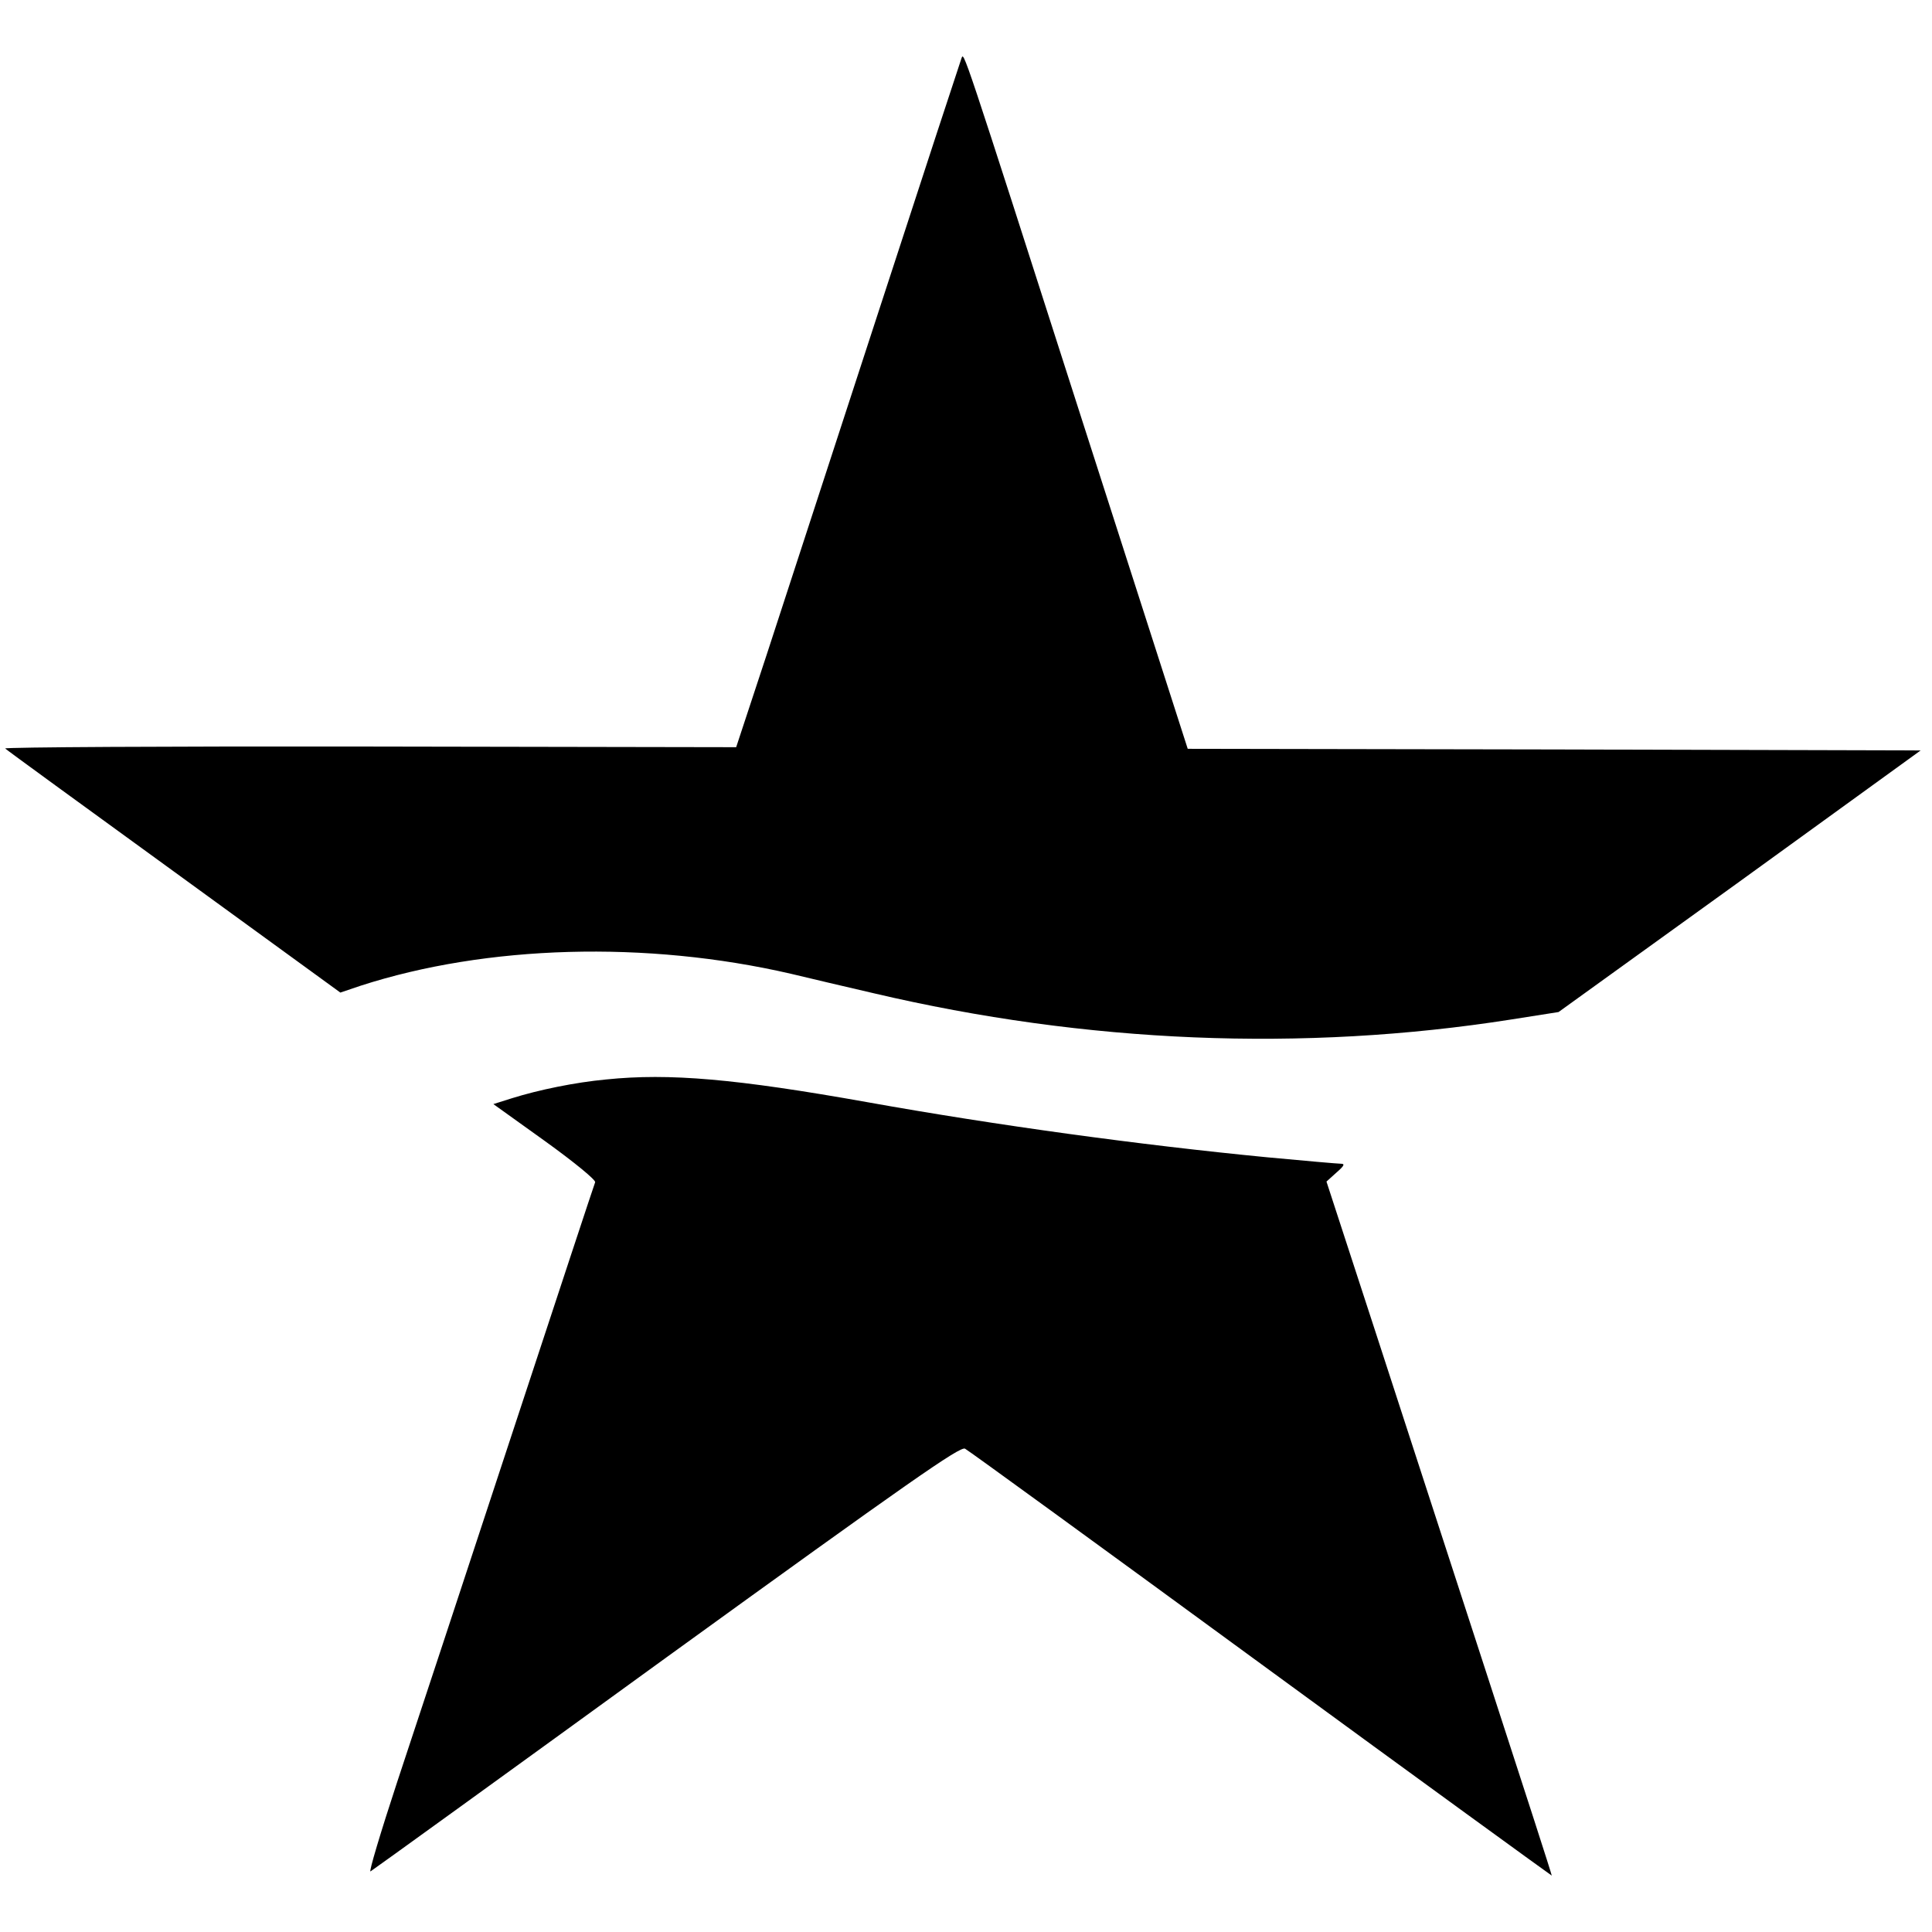 <?xml version="1.0" standalone="no"?>
<!DOCTYPE svg PUBLIC "-//W3C//DTD SVG 20010904//EN"
 "http://www.w3.org/TR/2001/REC-SVG-20010904/DTD/svg10.dtd">
<svg version="1.0" xmlns="http://www.w3.org/2000/svg"
 width="596pt" height="596pt" viewBox="0 0 596 596"
 preserveAspectRatio="xMidYMid meet">
<g transform="translate(0,596) scale(0.1,-0.1)"
fill="#000000" stroke="none">
<path d="M2966 5780 c-3 -8 -119 -361 -257 -785 -138 -423 -293 -898 -344
-1055 l-94 -285 -1132 2 c-622 1 -1127 -2 -1123 -6 5 -5 240 -176 521 -380
l513 -373 62 21 c389 126 882 140 1328 37 58 -14 173 -41 255 -60 655 -154
1324 -182 1967 -81 l146 23 559 403 558 404 -1130 3 -1131 2 -324 1008 c-378
1179 -366 1141 -374 1122z"/>
<path d="M1870 2630 c-96 -9 -208 -32 -291 -58 l-57 -18 159 -114 c93 -67 157
-120 155 -127 -3 -7 -120 -362 -261 -790 -141 -428 -298 -905 -350 -1061 -51
-155 -88 -279 -82 -275 7 4 418 301 914 661 749 542 905 651 920 643 10 -5
421 -304 913 -664 492 -360 896 -653 897 -653 1 1 -88 276 -197 611 -109 336
-266 817 -348 1070 l-150 460 31 28 c23 20 27 27 14 27 -9 0 -112 9 -229 20
-391 38 -831 98 -1233 170 -404 72 -610 90 -805 70z"/>
</g>
</svg>
